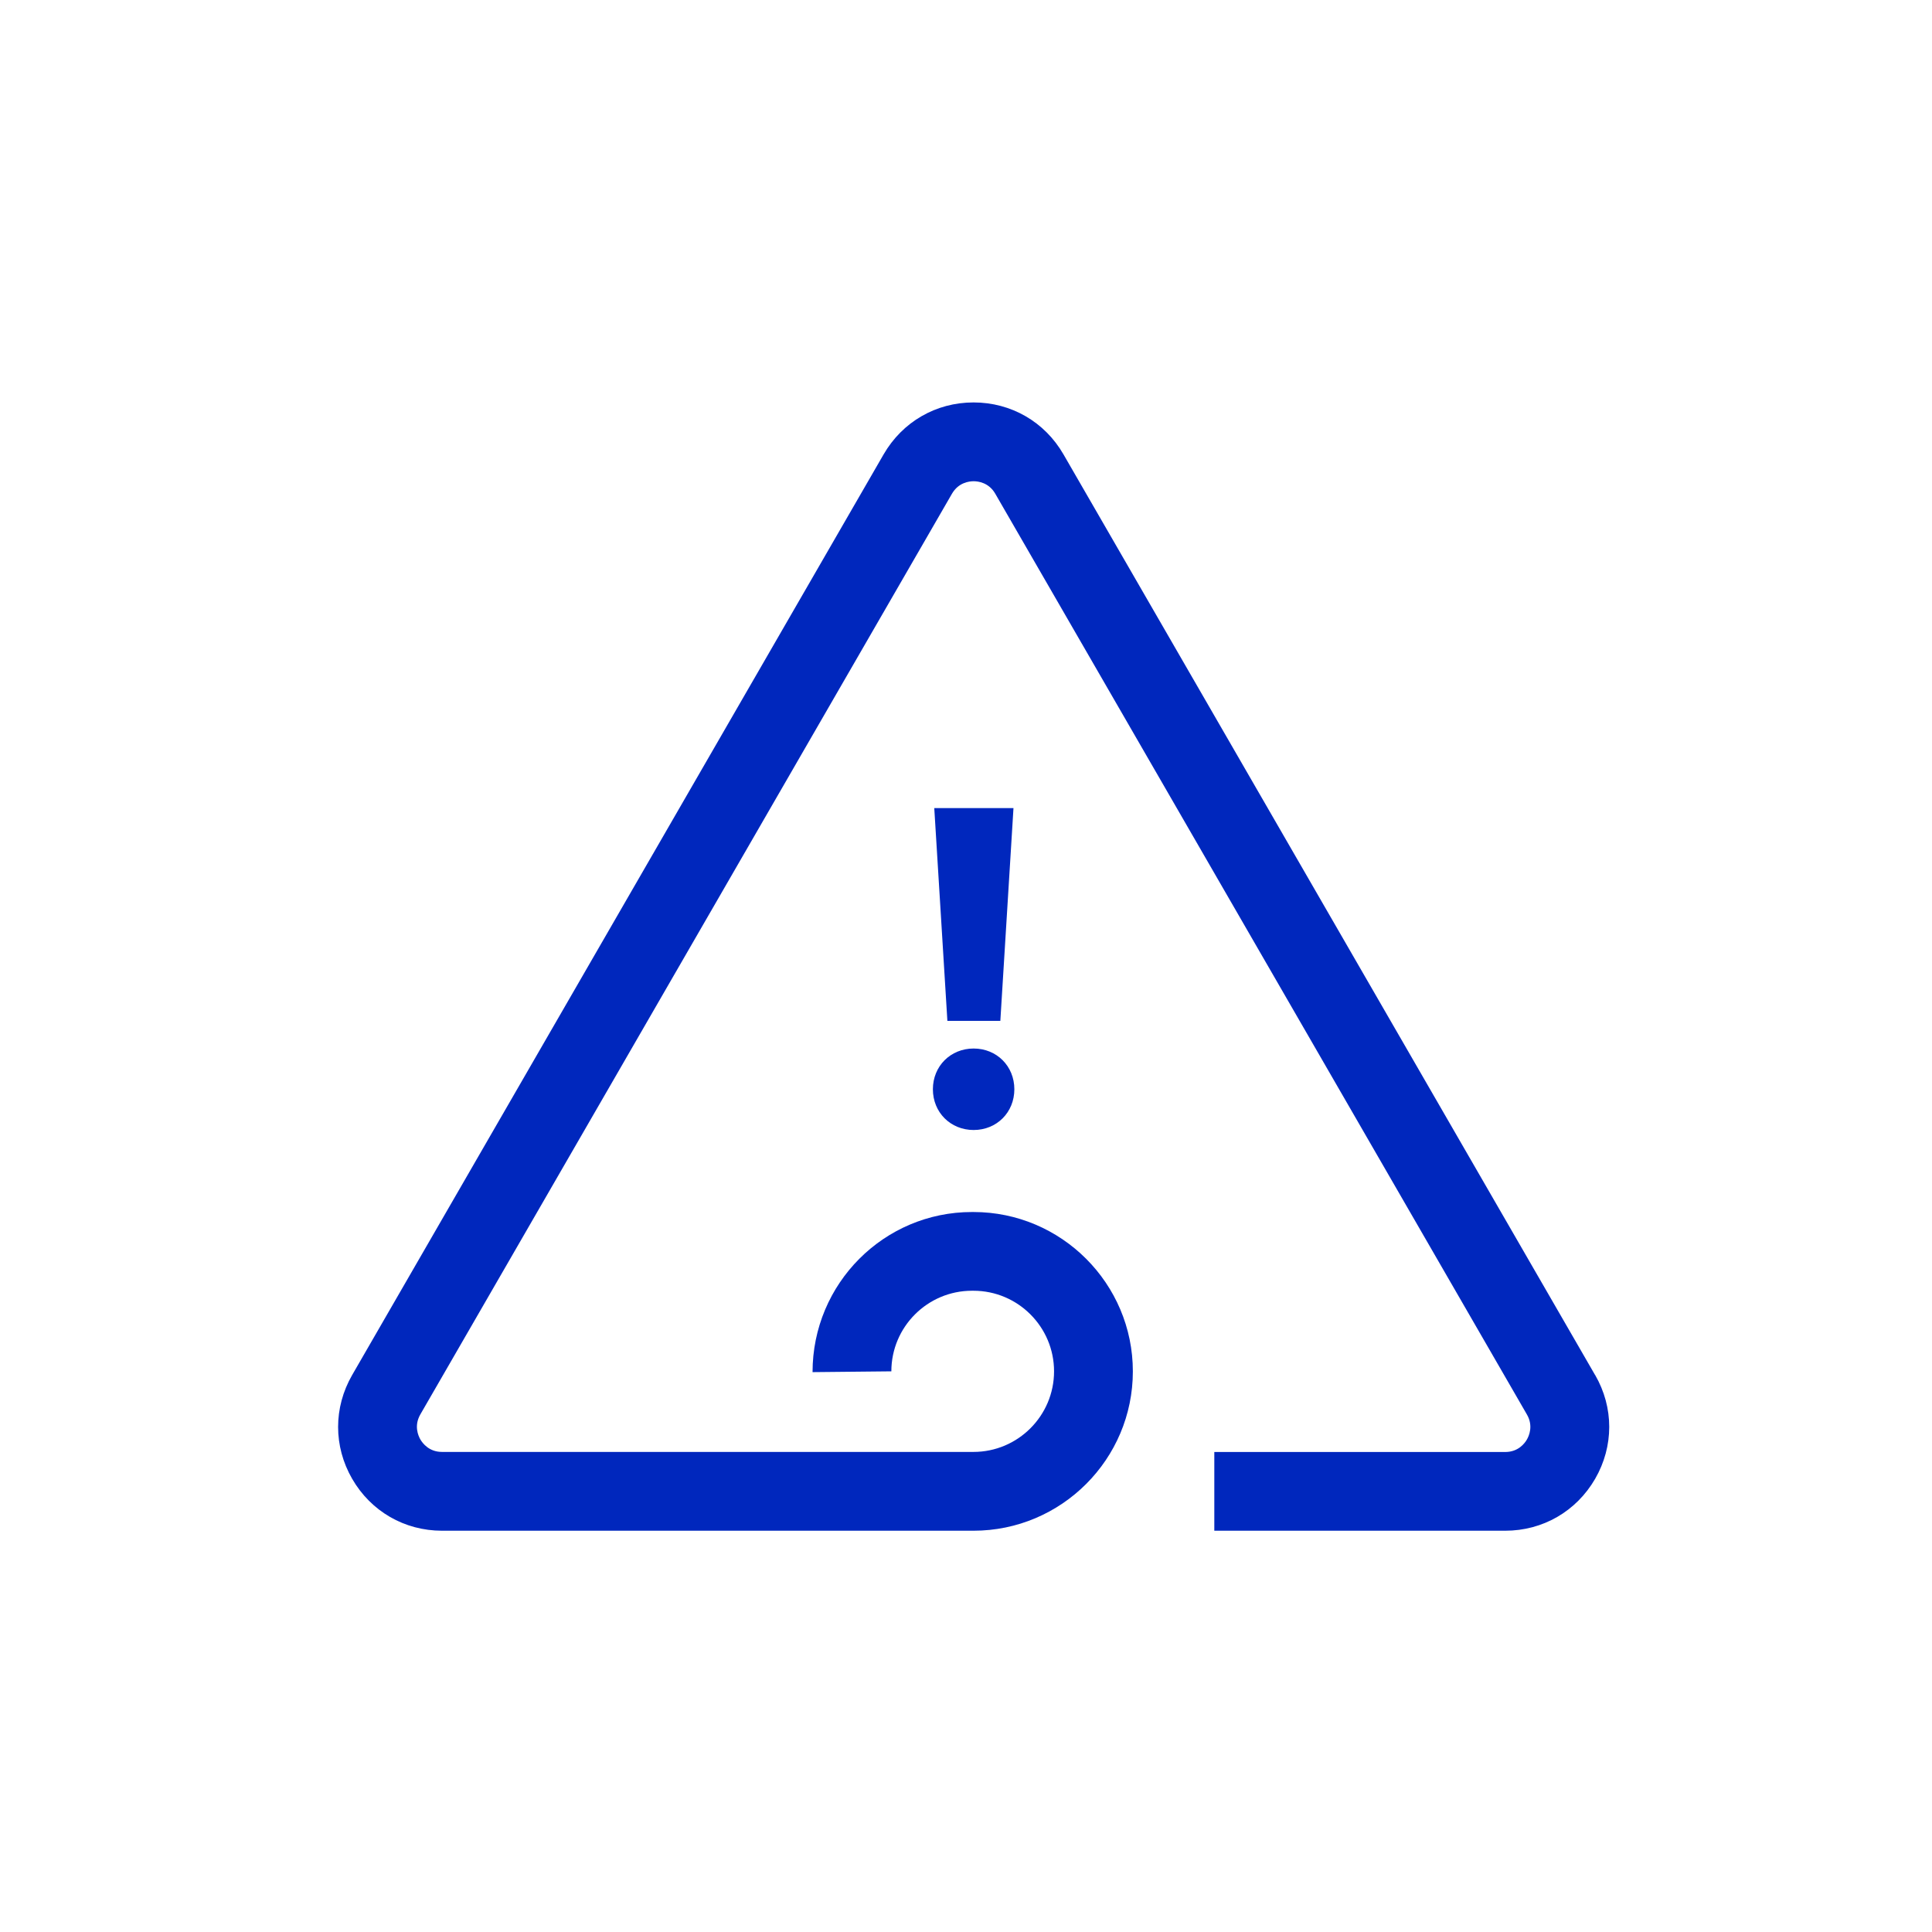 <svg width="80" height="80" viewBox="0 0 80 80" fill="none" xmlns="http://www.w3.org/2000/svg">
<path d="M40.316 46.791C41.273 46.791 42.002 46.061 42.002 45.104C42.002 44.147 41.273 43.417 40.316 43.417C39.359 43.417 38.629 44.147 38.629 45.104C38.629 46.061 39.359 46.791 40.316 46.791Z" fill="#0027BD"/>
<path d="M41.422 42.271L41.966 33.461H38.686L39.229 42.271H41.422Z" fill="#0027BD"/>
<path d="M66.049 56.937L44.036 18.814C43.259 17.467 41.869 16.664 40.312 16.664C38.756 16.664 37.369 17.467 36.589 18.814L14.582 56.937C13.806 58.284 13.806 59.891 14.582 61.234C15.359 62.581 16.749 63.384 18.302 63.384H40.309C43.949 63.384 46.909 60.424 46.909 56.787C46.909 53.151 43.949 50.187 40.309 50.187H40.246C36.606 50.187 33.646 53.147 33.646 56.817L36.909 56.784C36.909 54.944 38.406 53.447 40.246 53.447H40.309C42.149 53.447 43.646 54.944 43.646 56.784C43.646 58.624 42.149 60.121 40.309 60.121H18.302C17.762 60.121 17.496 59.757 17.406 59.604C17.316 59.447 17.136 59.034 17.406 58.567L39.419 20.444C39.689 19.977 40.136 19.927 40.316 19.927C40.496 19.927 40.943 19.977 41.212 20.444L63.226 58.571C63.496 59.037 63.316 59.451 63.226 59.607C63.136 59.764 62.869 60.124 62.329 60.124H50.282V63.384H62.329C63.883 63.384 65.272 62.581 66.052 61.234C66.829 59.887 66.829 58.281 66.052 56.937H66.049Z" fill="#0027BD"/>
</svg>
